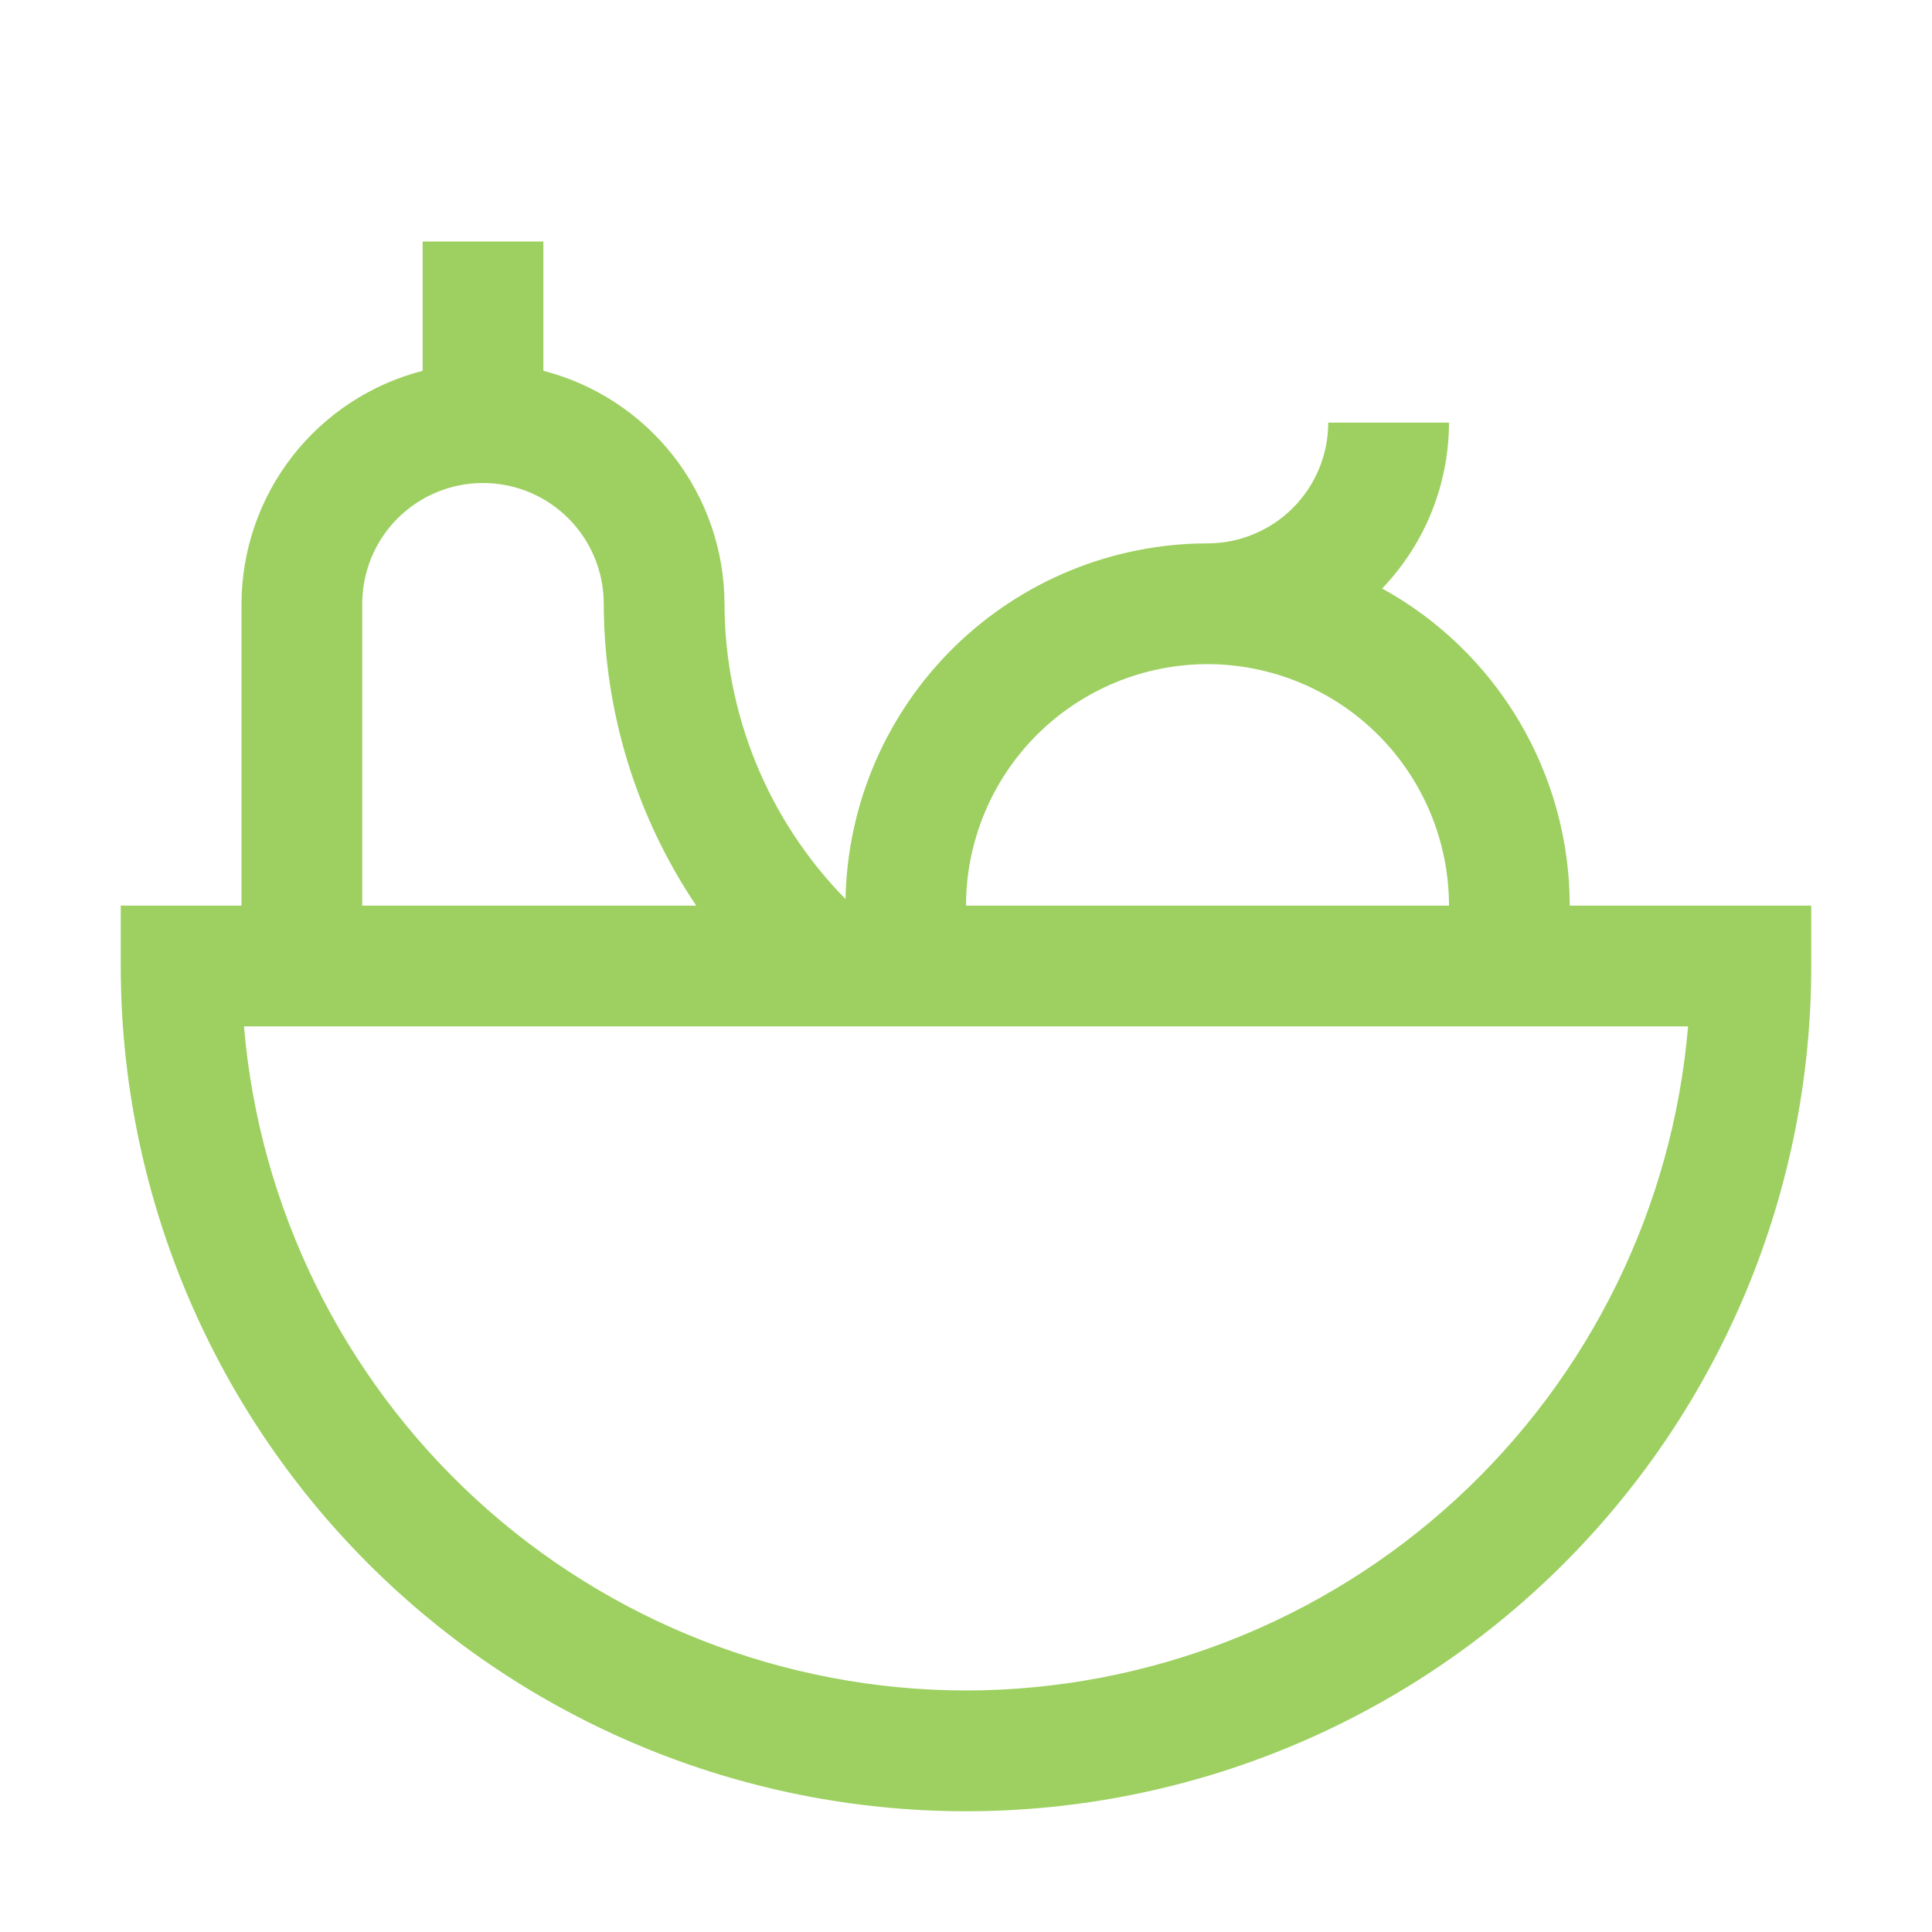 <svg width="60" height="60" viewBox="0 0 60 60" fill="none" xmlns="http://www.w3.org/2000/svg">
<path d="M48.75 28.125C48.748 26.112 48.207 24.137 47.182 22.405C46.158 20.672 44.687 19.247 42.924 18.276C44.253 16.89 44.996 15.045 45 13.125H41.25C41.249 14.119 40.854 15.072 40.151 15.776C39.447 16.479 38.494 16.874 37.5 16.875C34.553 16.879 31.726 18.038 29.624 20.104C27.522 22.169 26.314 24.976 26.259 27.922C23.855 25.474 22.506 22.181 22.5 18.75C22.495 17.092 21.94 15.482 20.922 14.173C19.904 12.864 18.481 11.93 16.875 11.516V7.5H13.125V11.516C11.519 11.93 10.096 12.864 9.078 14.173C8.06 15.482 7.505 17.092 7.5 18.75V28.125H3.75V30C3.75 36.962 6.516 43.639 11.438 48.562C16.361 53.484 23.038 56.25 30 56.25C36.962 56.25 43.639 53.484 48.562 48.562C53.484 43.639 56.25 36.962 56.25 30V28.125H48.75ZM37.5 20.625C39.488 20.628 41.395 21.419 42.801 22.824C44.206 24.23 44.998 26.137 45 28.125H30C30.003 26.137 30.794 24.23 32.199 22.824C33.605 21.419 35.512 20.628 37.5 20.625ZM11.25 18.75C11.25 17.755 11.645 16.802 12.348 16.098C13.052 15.395 14.005 15 15 15C15.995 15 16.948 15.395 17.652 16.098C18.355 16.802 18.75 17.755 18.75 18.75C18.758 22.091 19.757 25.354 21.622 28.125H11.25V18.75ZM30 52.5C24.359 52.493 18.926 50.37 14.774 46.552C10.623 42.733 8.054 37.496 7.577 31.875H52.425C51.948 37.496 49.379 42.733 45.227 46.552C41.075 50.371 35.641 52.493 30 52.5Z" fill="#9DD060"/>
</svg>
